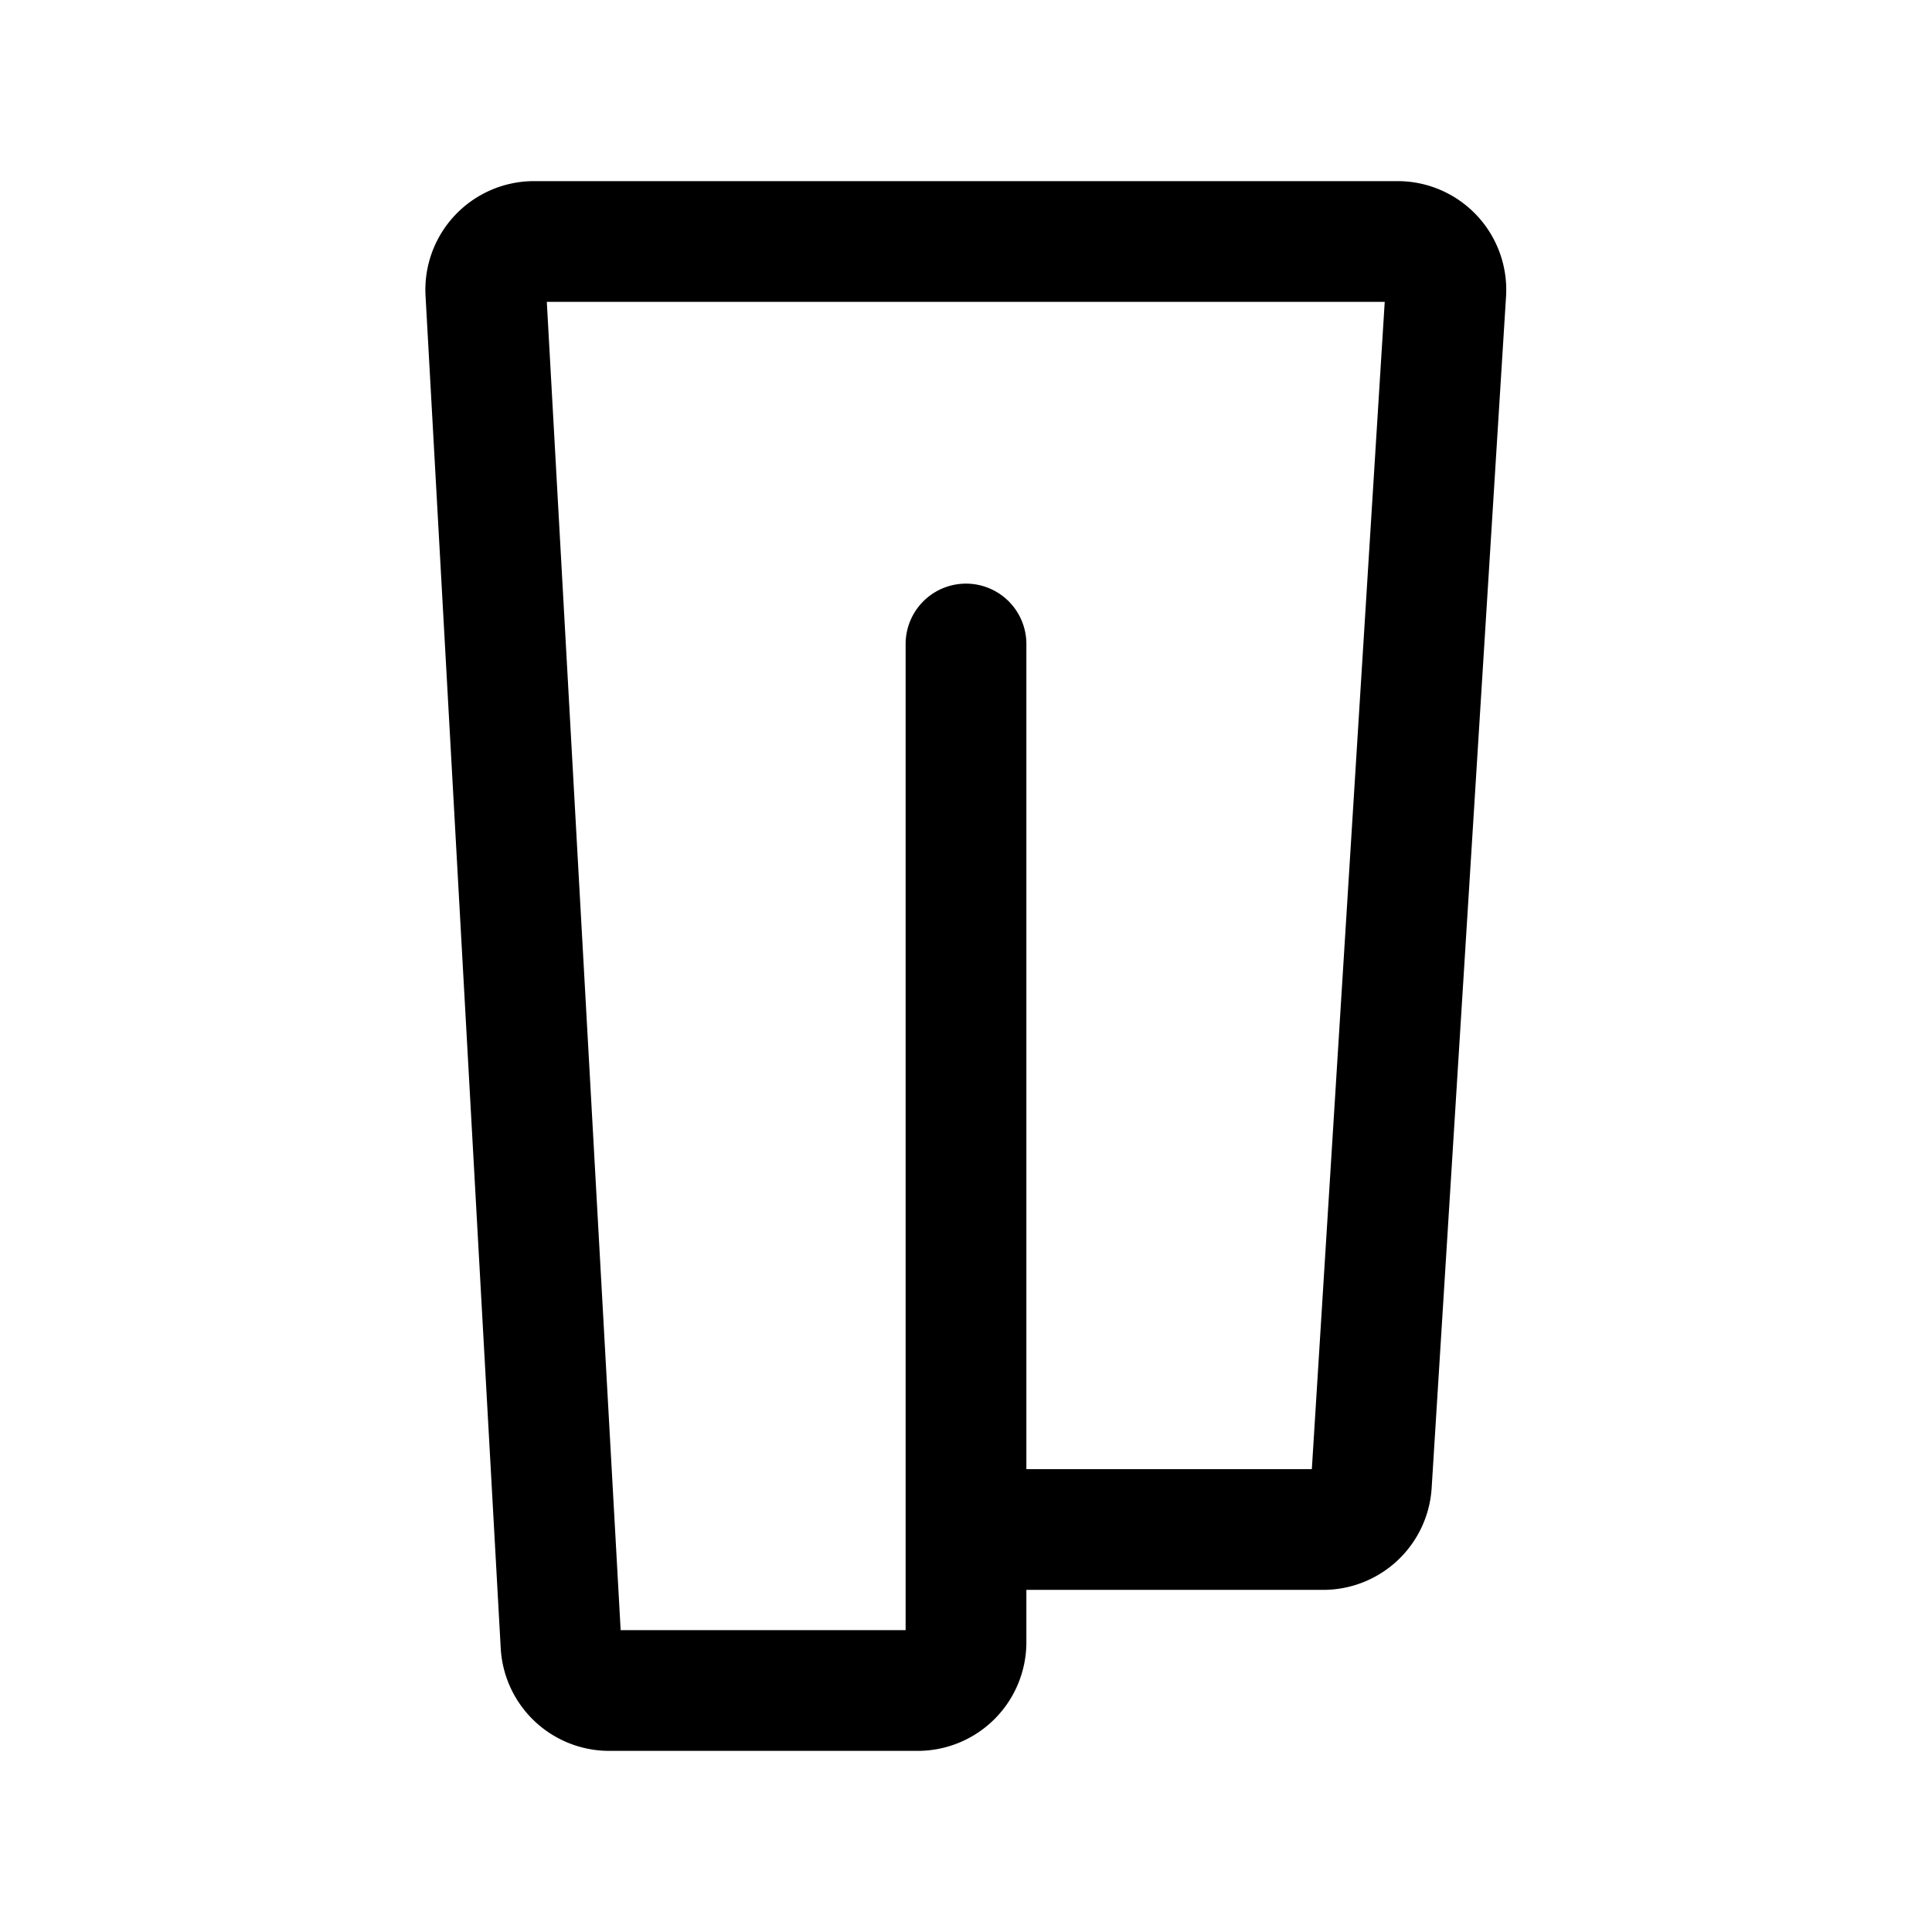 <?xml version="1.0" encoding="utf-8"?>
<!-- Generator: www.svgicons.com -->
<svg xmlns="http://www.w3.org/2000/svg" width="800" height="800" viewBox="0 0 24 24">
<path fill="none" stroke="currentColor" stroke-linecap="round" stroke-linejoin="round" stroke-width="1.5" d="M12 19h4.436a.6.6 0 0 0 .6-.563l.924-14.8A.6.6 0 0 0 17.361 3H6.634a.6.6 0 0 0-.599.633l.934 16.8a.6.6 0 0 0 .599.567H11.4a.6.6 0 0 0 .6-.6V8"/>
</svg>
